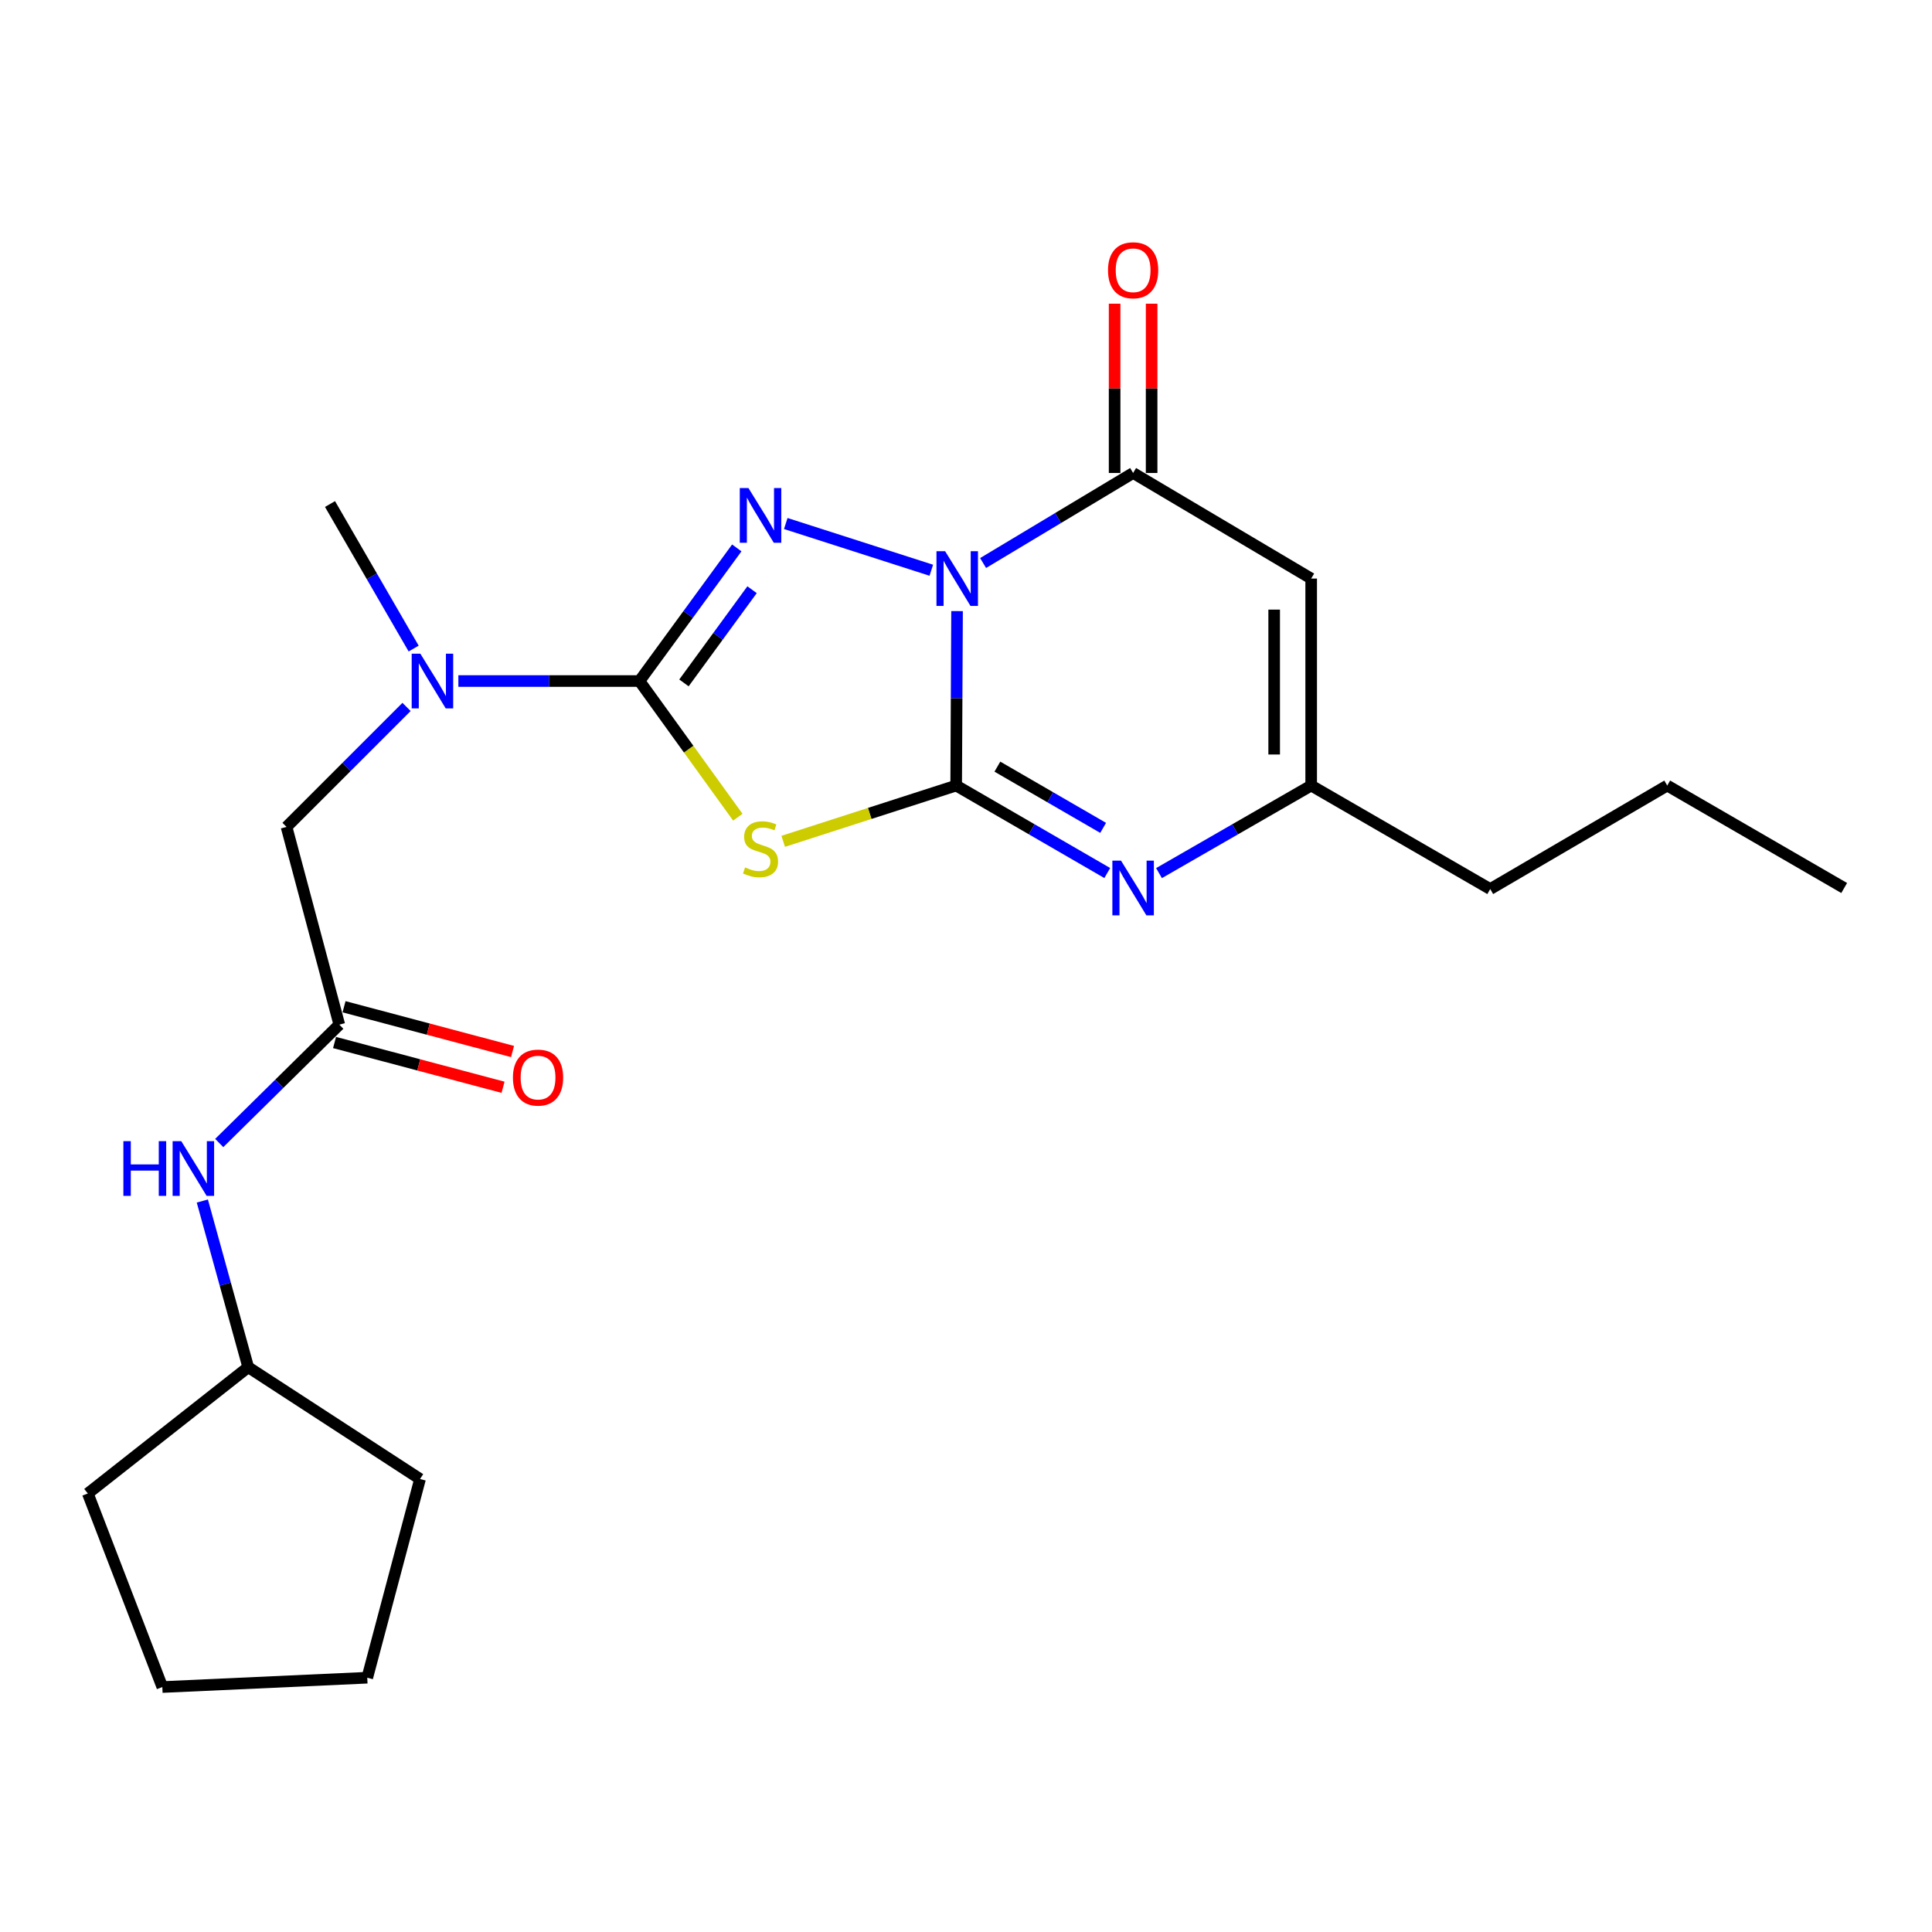 <?xml version='1.0' encoding='iso-8859-1'?>
<svg version='1.1' baseProfile='full'
              xmlns='http://www.w3.org/2000/svg'
                      xmlns:rdkit='http://www.rdkit.org/xml'
                      xmlns:xlink='http://www.w3.org/1999/xlink'
                  xml:space='preserve'
width='1000px' height='1000px' viewBox='0 0 1000 1000'>
<!-- END OF HEADER -->
<rect style='opacity:1.0;fill:#FFFFFF;stroke:none' width='1000' height='1000' x='0' y='0'> </rect>
<path class='bond-0' d='M 495.37,316.301 L 495.142,361.45' style='fill:none;fill-rule:evenodd;stroke:#0000FF;stroke-width:6px;stroke-linecap:butt;stroke-linejoin:miter;stroke-opacity:1' />
<path class='bond-0' d='M 495.142,361.45 L 494.913,406.599' style='fill:none;fill-rule:evenodd;stroke:#000000;stroke-width:6px;stroke-linecap:butt;stroke-linejoin:miter;stroke-opacity:1' />
<path class='bond-1' d='M 482.043,295.156 L 406.712,270.972' style='fill:none;fill-rule:evenodd;stroke:#0000FF;stroke-width:6px;stroke-linecap:butt;stroke-linejoin:miter;stroke-opacity:1' />
<path class='bond-4' d='M 508.85,291.422 L 547.676,268.118' style='fill:none;fill-rule:evenodd;stroke:#0000FF;stroke-width:6px;stroke-linecap:butt;stroke-linejoin:miter;stroke-opacity:1' />
<path class='bond-4' d='M 547.676,268.118 L 586.501,244.814' style='fill:none;fill-rule:evenodd;stroke:#000000;stroke-width:6px;stroke-linecap:butt;stroke-linejoin:miter;stroke-opacity:1' />
<path class='bond-2' d='M 494.913,406.599 L 450.152,421.036' style='fill:none;fill-rule:evenodd;stroke:#000000;stroke-width:6px;stroke-linecap:butt;stroke-linejoin:miter;stroke-opacity:1' />
<path class='bond-2' d='M 450.152,421.036 L 405.391,435.473' style='fill:none;fill-rule:evenodd;stroke:#CCCC00;stroke-width:6px;stroke-linecap:butt;stroke-linejoin:miter;stroke-opacity:1' />
<path class='bond-5' d='M 494.913,406.599 L 534.014,429.239' style='fill:none;fill-rule:evenodd;stroke:#000000;stroke-width:6px;stroke-linecap:butt;stroke-linejoin:miter;stroke-opacity:1' />
<path class='bond-5' d='M 534.014,429.239 L 573.115,451.879' style='fill:none;fill-rule:evenodd;stroke:#0000FF;stroke-width:6px;stroke-linecap:butt;stroke-linejoin:miter;stroke-opacity:1' />
<path class='bond-5' d='M 516.242,396.813 L 543.613,412.661' style='fill:none;fill-rule:evenodd;stroke:#000000;stroke-width:6px;stroke-linecap:butt;stroke-linejoin:miter;stroke-opacity:1' />
<path class='bond-5' d='M 543.613,412.661 L 570.984,428.509' style='fill:none;fill-rule:evenodd;stroke:#0000FF;stroke-width:6px;stroke-linecap:butt;stroke-linejoin:miter;stroke-opacity:1' />
<path class='bond-3' d='M 381.36,283.594 L 356.174,318.049' style='fill:none;fill-rule:evenodd;stroke:#0000FF;stroke-width:6px;stroke-linecap:butt;stroke-linejoin:miter;stroke-opacity:1' />
<path class='bond-3' d='M 356.174,318.049 L 330.989,352.504' style='fill:none;fill-rule:evenodd;stroke:#000000;stroke-width:6px;stroke-linecap:butt;stroke-linejoin:miter;stroke-opacity:1' />
<path class='bond-3' d='M 389.269,305.235 L 371.639,329.353' style='fill:none;fill-rule:evenodd;stroke:#0000FF;stroke-width:6px;stroke-linecap:butt;stroke-linejoin:miter;stroke-opacity:1' />
<path class='bond-3' d='M 371.639,329.353 L 354.01,353.472' style='fill:none;fill-rule:evenodd;stroke:#000000;stroke-width:6px;stroke-linecap:butt;stroke-linejoin:miter;stroke-opacity:1' />
<path class='bond-23' d='M 381.895,422.984 L 356.442,387.744' style='fill:none;fill-rule:evenodd;stroke:#CCCC00;stroke-width:6px;stroke-linecap:butt;stroke-linejoin:miter;stroke-opacity:1' />
<path class='bond-23' d='M 356.442,387.744 L 330.989,352.504' style='fill:none;fill-rule:evenodd;stroke:#000000;stroke-width:6px;stroke-linecap:butt;stroke-linejoin:miter;stroke-opacity:1' />
<path class='bond-8' d='M 330.989,352.504 L 284.119,352.504' style='fill:none;fill-rule:evenodd;stroke:#000000;stroke-width:6px;stroke-linecap:butt;stroke-linejoin:miter;stroke-opacity:1' />
<path class='bond-8' d='M 284.119,352.504 L 237.25,352.504' style='fill:none;fill-rule:evenodd;stroke:#0000FF;stroke-width:6px;stroke-linecap:butt;stroke-linejoin:miter;stroke-opacity:1' />
<path class='bond-6' d='M 586.501,244.814 L 678.664,299.462' style='fill:none;fill-rule:evenodd;stroke:#000000;stroke-width:6px;stroke-linecap:butt;stroke-linejoin:miter;stroke-opacity:1' />
<path class='bond-12' d='M 596.079,244.814 L 596.079,201.002' style='fill:none;fill-rule:evenodd;stroke:#000000;stroke-width:6px;stroke-linecap:butt;stroke-linejoin:miter;stroke-opacity:1' />
<path class='bond-12' d='M 596.079,201.002 L 596.079,157.191' style='fill:none;fill-rule:evenodd;stroke:#FF0000;stroke-width:6px;stroke-linecap:butt;stroke-linejoin:miter;stroke-opacity:1' />
<path class='bond-12' d='M 576.923,244.814 L 576.923,201.002' style='fill:none;fill-rule:evenodd;stroke:#000000;stroke-width:6px;stroke-linecap:butt;stroke-linejoin:miter;stroke-opacity:1' />
<path class='bond-12' d='M 576.923,201.002 L 576.923,157.191' style='fill:none;fill-rule:evenodd;stroke:#FF0000;stroke-width:6px;stroke-linecap:butt;stroke-linejoin:miter;stroke-opacity:1' />
<path class='bond-24' d='M 599.899,451.92 L 639.282,429.259' style='fill:none;fill-rule:evenodd;stroke:#0000FF;stroke-width:6px;stroke-linecap:butt;stroke-linejoin:miter;stroke-opacity:1' />
<path class='bond-24' d='M 639.282,429.259 L 678.664,406.599' style='fill:none;fill-rule:evenodd;stroke:#000000;stroke-width:6px;stroke-linecap:butt;stroke-linejoin:miter;stroke-opacity:1' />
<path class='bond-7' d='M 678.664,299.462 L 678.664,406.599' style='fill:none;fill-rule:evenodd;stroke:#000000;stroke-width:6px;stroke-linecap:butt;stroke-linejoin:miter;stroke-opacity:1' />
<path class='bond-7' d='M 659.508,315.533 L 659.508,390.528' style='fill:none;fill-rule:evenodd;stroke:#000000;stroke-width:6px;stroke-linecap:butt;stroke-linejoin:miter;stroke-opacity:1' />
<path class='bond-15' d='M 678.664,406.599 L 771.337,460.172' style='fill:none;fill-rule:evenodd;stroke:#000000;stroke-width:6px;stroke-linecap:butt;stroke-linejoin:miter;stroke-opacity:1' />
<path class='bond-10' d='M 210.421,365.912 L 179.367,396.961' style='fill:none;fill-rule:evenodd;stroke:#0000FF;stroke-width:6px;stroke-linecap:butt;stroke-linejoin:miter;stroke-opacity:1' />
<path class='bond-10' d='M 179.367,396.961 L 148.313,428.011' style='fill:none;fill-rule:evenodd;stroke:#000000;stroke-width:6px;stroke-linecap:butt;stroke-linejoin:miter;stroke-opacity:1' />
<path class='bond-16' d='M 214.105,335.697 L 192.458,298.29' style='fill:none;fill-rule:evenodd;stroke:#0000FF;stroke-width:6px;stroke-linecap:butt;stroke-linejoin:miter;stroke-opacity:1' />
<path class='bond-16' d='M 192.458,298.29 L 170.811,260.884' style='fill:none;fill-rule:evenodd;stroke:#000000;stroke-width:6px;stroke-linecap:butt;stroke-linejoin:miter;stroke-opacity:1' />
<path class='bond-9' d='M 175.621,530.348 L 148.313,428.011' style='fill:none;fill-rule:evenodd;stroke:#000000;stroke-width:6px;stroke-linecap:butt;stroke-linejoin:miter;stroke-opacity:1' />
<path class='bond-11' d='M 175.621,530.348 L 144.547,560.984' style='fill:none;fill-rule:evenodd;stroke:#000000;stroke-width:6px;stroke-linecap:butt;stroke-linejoin:miter;stroke-opacity:1' />
<path class='bond-11' d='M 144.547,560.984 L 113.474,591.62' style='fill:none;fill-rule:evenodd;stroke:#0000FF;stroke-width:6px;stroke-linecap:butt;stroke-linejoin:miter;stroke-opacity:1' />
<path class='bond-13' d='M 173.162,539.605 L 216.766,551.189' style='fill:none;fill-rule:evenodd;stroke:#000000;stroke-width:6px;stroke-linecap:butt;stroke-linejoin:miter;stroke-opacity:1' />
<path class='bond-13' d='M 216.766,551.189 L 260.37,562.774' style='fill:none;fill-rule:evenodd;stroke:#FF0000;stroke-width:6px;stroke-linecap:butt;stroke-linejoin:miter;stroke-opacity:1' />
<path class='bond-13' d='M 178.08,521.091 L 221.684,532.675' style='fill:none;fill-rule:evenodd;stroke:#000000;stroke-width:6px;stroke-linecap:butt;stroke-linejoin:miter;stroke-opacity:1' />
<path class='bond-13' d='M 221.684,532.675 L 265.289,544.26' style='fill:none;fill-rule:evenodd;stroke:#FF0000;stroke-width:6px;stroke-linecap:butt;stroke-linejoin:miter;stroke-opacity:1' />
<path class='bond-14' d='M 104.728,621.65 L 116.602,664.655' style='fill:none;fill-rule:evenodd;stroke:#0000FF;stroke-width:6px;stroke-linecap:butt;stroke-linejoin:miter;stroke-opacity:1' />
<path class='bond-14' d='M 116.602,664.655 L 128.476,707.66' style='fill:none;fill-rule:evenodd;stroke:#000000;stroke-width:6px;stroke-linecap:butt;stroke-linejoin:miter;stroke-opacity:1' />
<path class='bond-17' d='M 128.476,707.66 L 45.455,773.025' style='fill:none;fill-rule:evenodd;stroke:#000000;stroke-width:6px;stroke-linecap:butt;stroke-linejoin:miter;stroke-opacity:1' />
<path class='bond-18' d='M 128.476,707.66 L 217.414,765.533' style='fill:none;fill-rule:evenodd;stroke:#000000;stroke-width:6px;stroke-linecap:butt;stroke-linejoin:miter;stroke-opacity:1' />
<path class='bond-19' d='M 771.337,460.172 L 862.957,406.599' style='fill:none;fill-rule:evenodd;stroke:#000000;stroke-width:6px;stroke-linecap:butt;stroke-linejoin:miter;stroke-opacity:1' />
<path class='bond-21' d='M 45.455,773.025 L 84.022,873.213' style='fill:none;fill-rule:evenodd;stroke:#000000;stroke-width:6px;stroke-linecap:butt;stroke-linejoin:miter;stroke-opacity:1' />
<path class='bond-22' d='M 217.414,765.533 L 190.095,868.381' style='fill:none;fill-rule:evenodd;stroke:#000000;stroke-width:6px;stroke-linecap:butt;stroke-linejoin:miter;stroke-opacity:1' />
<path class='bond-20' d='M 862.957,406.599 L 954.545,459.63' style='fill:none;fill-rule:evenodd;stroke:#000000;stroke-width:6px;stroke-linecap:butt;stroke-linejoin:miter;stroke-opacity:1' />
<path class='bond-25' d='M 84.022,873.213 L 190.095,868.381' style='fill:none;fill-rule:evenodd;stroke:#000000;stroke-width:6px;stroke-linecap:butt;stroke-linejoin:miter;stroke-opacity:1' />
<path  class='atom-0' d='M 489.196 285.302
L 498.476 300.302
Q 499.396 301.782, 500.876 304.462
Q 502.356 307.142, 502.436 307.302
L 502.436 285.302
L 506.196 285.302
L 506.196 313.622
L 502.316 313.622
L 492.356 297.222
Q 491.196 295.302, 489.956 293.102
Q 488.756 290.902, 488.396 290.222
L 488.396 313.622
L 484.716 313.622
L 484.716 285.302
L 489.196 285.302
' fill='#0000FF'/>
<path  class='atom-2' d='M 387.391 252.619
L 396.671 267.619
Q 397.591 269.099, 399.071 271.779
Q 400.551 274.459, 400.631 274.619
L 400.631 252.619
L 404.391 252.619
L 404.391 280.939
L 400.511 280.939
L 390.551 264.539
Q 389.391 262.619, 388.151 260.419
Q 386.951 258.219, 386.591 257.539
L 386.591 280.939
L 382.911 280.939
L 382.911 252.619
L 387.391 252.619
' fill='#0000FF'/>
<path  class='atom-3' d='M 385.651 448.98
Q 385.971 449.1, 387.291 449.66
Q 388.611 450.22, 390.051 450.58
Q 391.531 450.9, 392.971 450.9
Q 395.651 450.9, 397.211 449.62
Q 398.771 448.3, 398.771 446.02
Q 398.771 444.46, 397.971 443.5
Q 397.211 442.54, 396.011 442.02
Q 394.811 441.5, 392.811 440.9
Q 390.291 440.14, 388.771 439.42
Q 387.291 438.7, 386.211 437.18
Q 385.171 435.66, 385.171 433.1
Q 385.171 429.54, 387.571 427.34
Q 390.011 425.14, 394.811 425.14
Q 398.091 425.14, 401.811 426.7
L 400.891 429.78
Q 397.491 428.38, 394.931 428.38
Q 392.171 428.38, 390.651 429.54
Q 389.131 430.66, 389.171 432.62
Q 389.171 434.14, 389.931 435.06
Q 390.731 435.98, 391.851 436.5
Q 393.011 437.02, 394.931 437.62
Q 397.491 438.42, 399.011 439.22
Q 400.531 440.02, 401.611 441.66
Q 402.731 443.26, 402.731 446.02
Q 402.731 449.94, 400.091 452.06
Q 397.491 454.14, 393.131 454.14
Q 390.611 454.14, 388.691 453.58
Q 386.811 453.06, 384.571 452.14
L 385.651 448.98
' fill='#CCCC00'/>
<path  class='atom-6' d='M 580.241 445.47
L 589.521 460.47
Q 590.441 461.95, 591.921 464.63
Q 593.401 467.31, 593.481 467.47
L 593.481 445.47
L 597.241 445.47
L 597.241 473.79
L 593.361 473.79
L 583.401 457.39
Q 582.241 455.47, 581.001 453.27
Q 579.801 451.07, 579.441 450.39
L 579.441 473.79
L 575.761 473.79
L 575.761 445.47
L 580.241 445.47
' fill='#0000FF'/>
<path  class='atom-9' d='M 217.571 338.344
L 226.851 353.344
Q 227.771 354.824, 229.251 357.504
Q 230.731 360.184, 230.811 360.344
L 230.811 338.344
L 234.571 338.344
L 234.571 366.664
L 230.691 366.664
L 220.731 350.264
Q 219.571 348.344, 218.331 346.144
Q 217.131 343.944, 216.771 343.264
L 216.771 366.664
L 213.091 366.664
L 213.091 338.344
L 217.571 338.344
' fill='#0000FF'/>
<path  class='atom-12' d='M 63.862 590.663
L 67.702 590.663
L 67.702 602.703
L 82.182 602.703
L 82.182 590.663
L 86.022 590.663
L 86.022 618.983
L 82.182 618.983
L 82.182 605.903
L 67.702 605.903
L 67.702 618.983
L 63.862 618.983
L 63.862 590.663
' fill='#0000FF'/>
<path  class='atom-12' d='M 93.822 590.663
L 103.102 605.663
Q 104.022 607.143, 105.502 609.823
Q 106.982 612.503, 107.062 612.663
L 107.062 590.663
L 110.822 590.663
L 110.822 618.983
L 106.942 618.983
L 96.982 602.583
Q 95.822 600.663, 94.582 598.463
Q 93.382 596.263, 93.022 595.583
L 93.022 618.983
L 89.342 618.983
L 89.342 590.663
L 93.822 590.663
' fill='#0000FF'/>
<path  class='atom-13' d='M 573.501 139.886
Q 573.501 133.086, 576.861 129.286
Q 580.221 125.486, 586.501 125.486
Q 592.781 125.486, 596.141 129.286
Q 599.501 133.086, 599.501 139.886
Q 599.501 146.766, 596.101 150.686
Q 592.701 154.566, 586.501 154.566
Q 580.261 154.566, 576.861 150.686
Q 573.501 146.806, 573.501 139.886
M 586.501 151.366
Q 590.821 151.366, 593.141 148.486
Q 595.501 145.566, 595.501 139.886
Q 595.501 134.326, 593.141 131.526
Q 590.821 128.686, 586.501 128.686
Q 582.181 128.686, 579.821 131.486
Q 577.501 134.286, 577.501 139.886
Q 577.501 145.606, 579.821 148.486
Q 582.181 151.366, 586.501 151.366
' fill='#FF0000'/>
<path  class='atom-14' d='M 265.49 557.758
Q 265.49 550.958, 268.85 547.158
Q 272.21 543.358, 278.49 543.358
Q 284.77 543.358, 288.13 547.158
Q 291.49 550.958, 291.49 557.758
Q 291.49 564.638, 288.09 568.558
Q 284.69 572.438, 278.49 572.438
Q 272.25 572.438, 268.85 568.558
Q 265.49 564.678, 265.49 557.758
M 278.49 569.238
Q 282.81 569.238, 285.13 566.358
Q 287.49 563.438, 287.49 557.758
Q 287.49 552.198, 285.13 549.398
Q 282.81 546.558, 278.49 546.558
Q 274.17 546.558, 271.81 549.358
Q 269.49 552.158, 269.49 557.758
Q 269.49 563.478, 271.81 566.358
Q 274.17 569.238, 278.49 569.238
' fill='#FF0000'/>
</svg>
